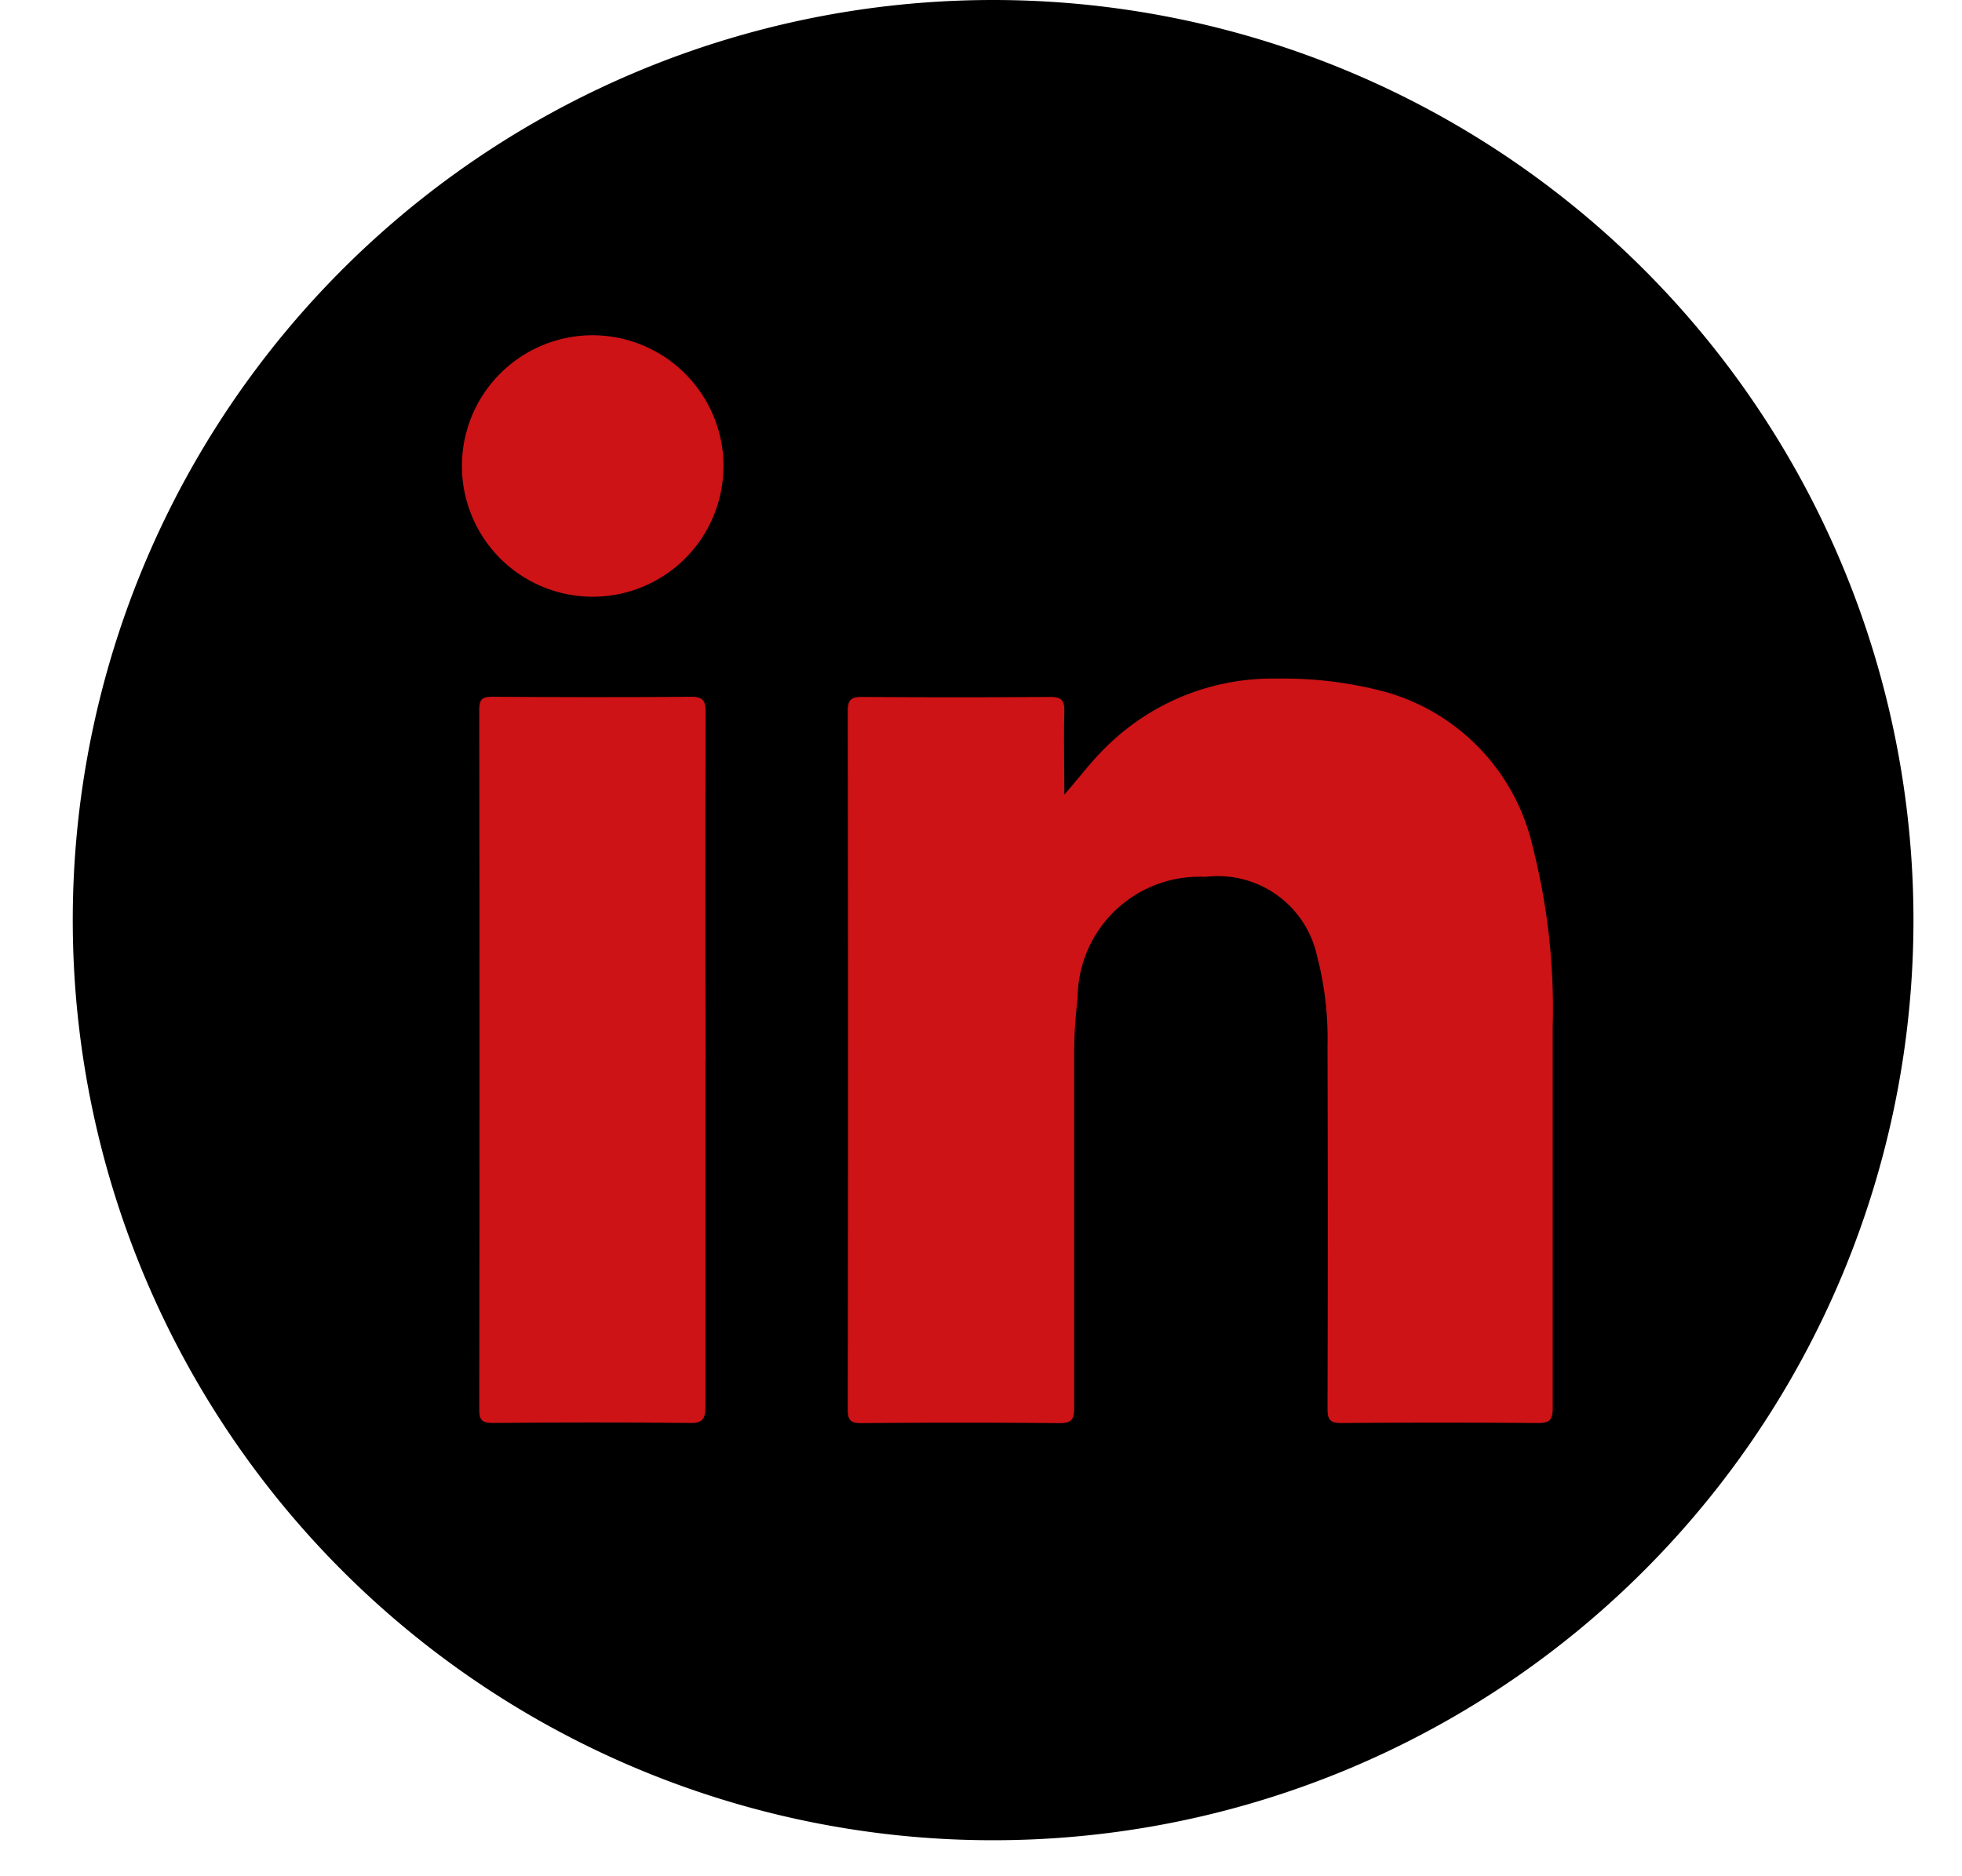 <svg xmlns="http://www.w3.org/2000/svg" xmlns:xlink="http://www.w3.org/1999/xlink" width="23" height="22" viewBox="0 0 23 22">
  <defs>
    <clipPath id="clip-path">
      <rect id="Rectangle_116" data-name="Rectangle 116" width="23" height="22" transform="translate(-0.853)" fill="none"/>
    </clipPath>
  </defs>
  <g id="Icône_Linkedin" data-name="Icône Linkedin" transform="translate(0.853)">
    <g id="Groupe_145" data-name="Groupe 145" clip-path="url(#clip-path)">
      <path id="Tracé_305" data-name="Tracé 305" d="M21.578,10.789A10.789,10.789,0,1,1,10.789,0,10.789,10.789,0,0,1,21.578,10.789" transform="translate(0 0)"/>
      <path id="Tracé_306" data-name="Tracé 306" d="M59.373,51.144c.177-.2.323-.4.505-.573a2.772,2.772,0,0,1,1.994-.787,4.616,4.616,0,0,1,1.254.153,2.451,2.451,0,0,1,1.74,1.83,7.67,7.67,0,0,1,.232,2.1c0,1.49,0,2.981,0,4.471,0,.14-.039.176-.176.175q-1.152-.009-2.3,0c-.135,0-.164-.041-.164-.168q.006-2.127,0-4.254a3.822,3.822,0,0,0-.123-1.056,1.188,1.188,0,0,0-1.306-.926,1.427,1.427,0,0,0-1.5,1.425,5.32,5.32,0,0,0-.041.665c0,1.379,0,2.758,0,4.138,0,.138-.034.178-.174.177q-1.16-.01-2.32,0c-.124,0-.16-.032-.16-.158q.005-4.1,0-8.192c0-.135.044-.166.172-.165q1.1.008,2.2,0c.135,0,.17.043.167.171-.008.326,0,.653,0,.979" transform="translate(-47.749 -41.827)" fill="#cd1316"/>
      <path id="Tracé_307" data-name="Tracé 307" d="M32.466,55.367c0,1.351,0,2.7,0,4.053,0,.15-.037.2-.192.194-.767-.008-1.535-.006-2.3,0-.123,0-.16-.03-.16-.157q.006-4.1,0-8.205c0-.113.027-.153.148-.153.779.005,1.557.007,2.336,0,.149,0,.17.056.17.185q-.006,2.043,0,4.086" transform="translate(-25.049 -42.929)" fill="#cd1316"/>
      <path id="Tracé_308" data-name="Tracé 308" d="M31.61,26.126A1.533,1.533,0,1,1,30.08,24.6a1.538,1.538,0,0,1,1.531,1.525" transform="translate(-23.982 -20.669)" fill="#cd1316"/>
    </g>
  </g>
</svg>
